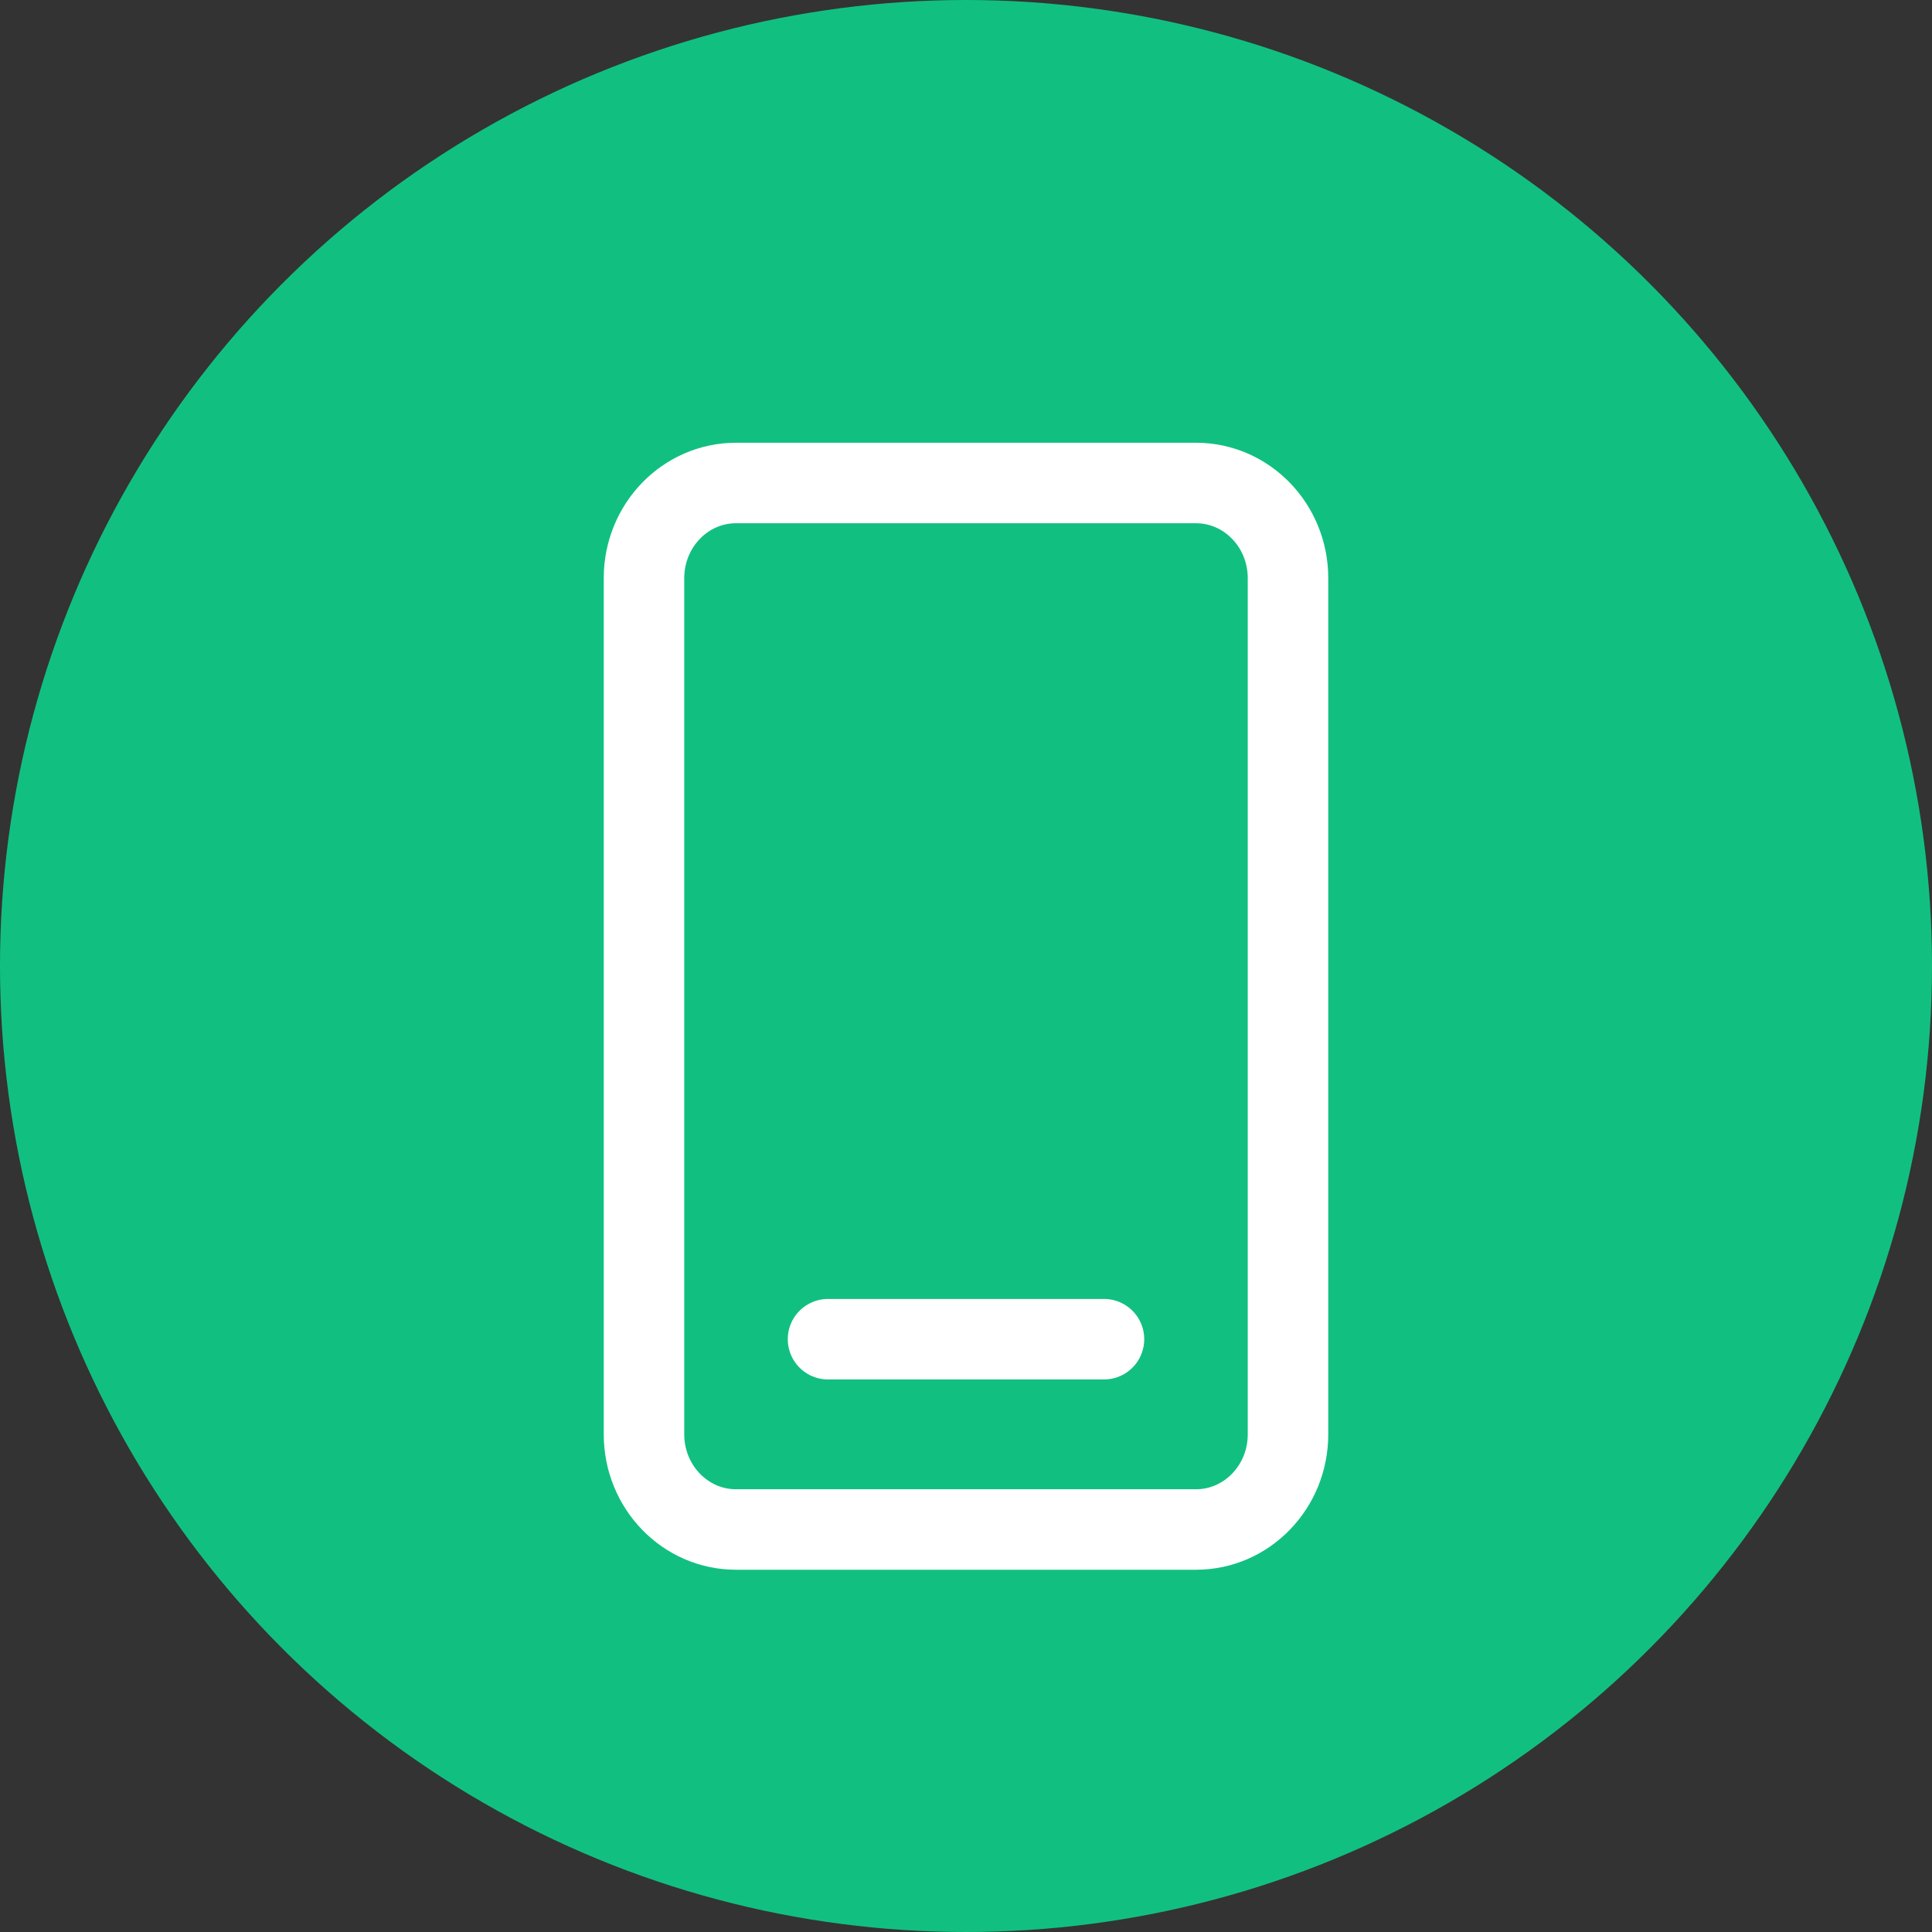 <svg width="24" height="24" viewBox="0 0 24 24" fill="none" xmlns="http://www.w3.org/2000/svg">
<rect x="0" y="0" width="24" height="24" fill="#333333" stroke="none"/>
<circle cx="12" cy="12" r="12" fill="#11C081"/>
<path d="M10.286 16.636H13.714M9.143 6H14.857C15.488 6 16 6.529 16 7.182V17.818C16 18.471 15.488 19 14.857 19H9.143C8.512 19 8 18.471 8 17.818V7.182C8 6.529 8.512 6 9.143 6Z" stroke="white" stroke-linecap="round" stroke-linejoin="round"/>
</svg>
